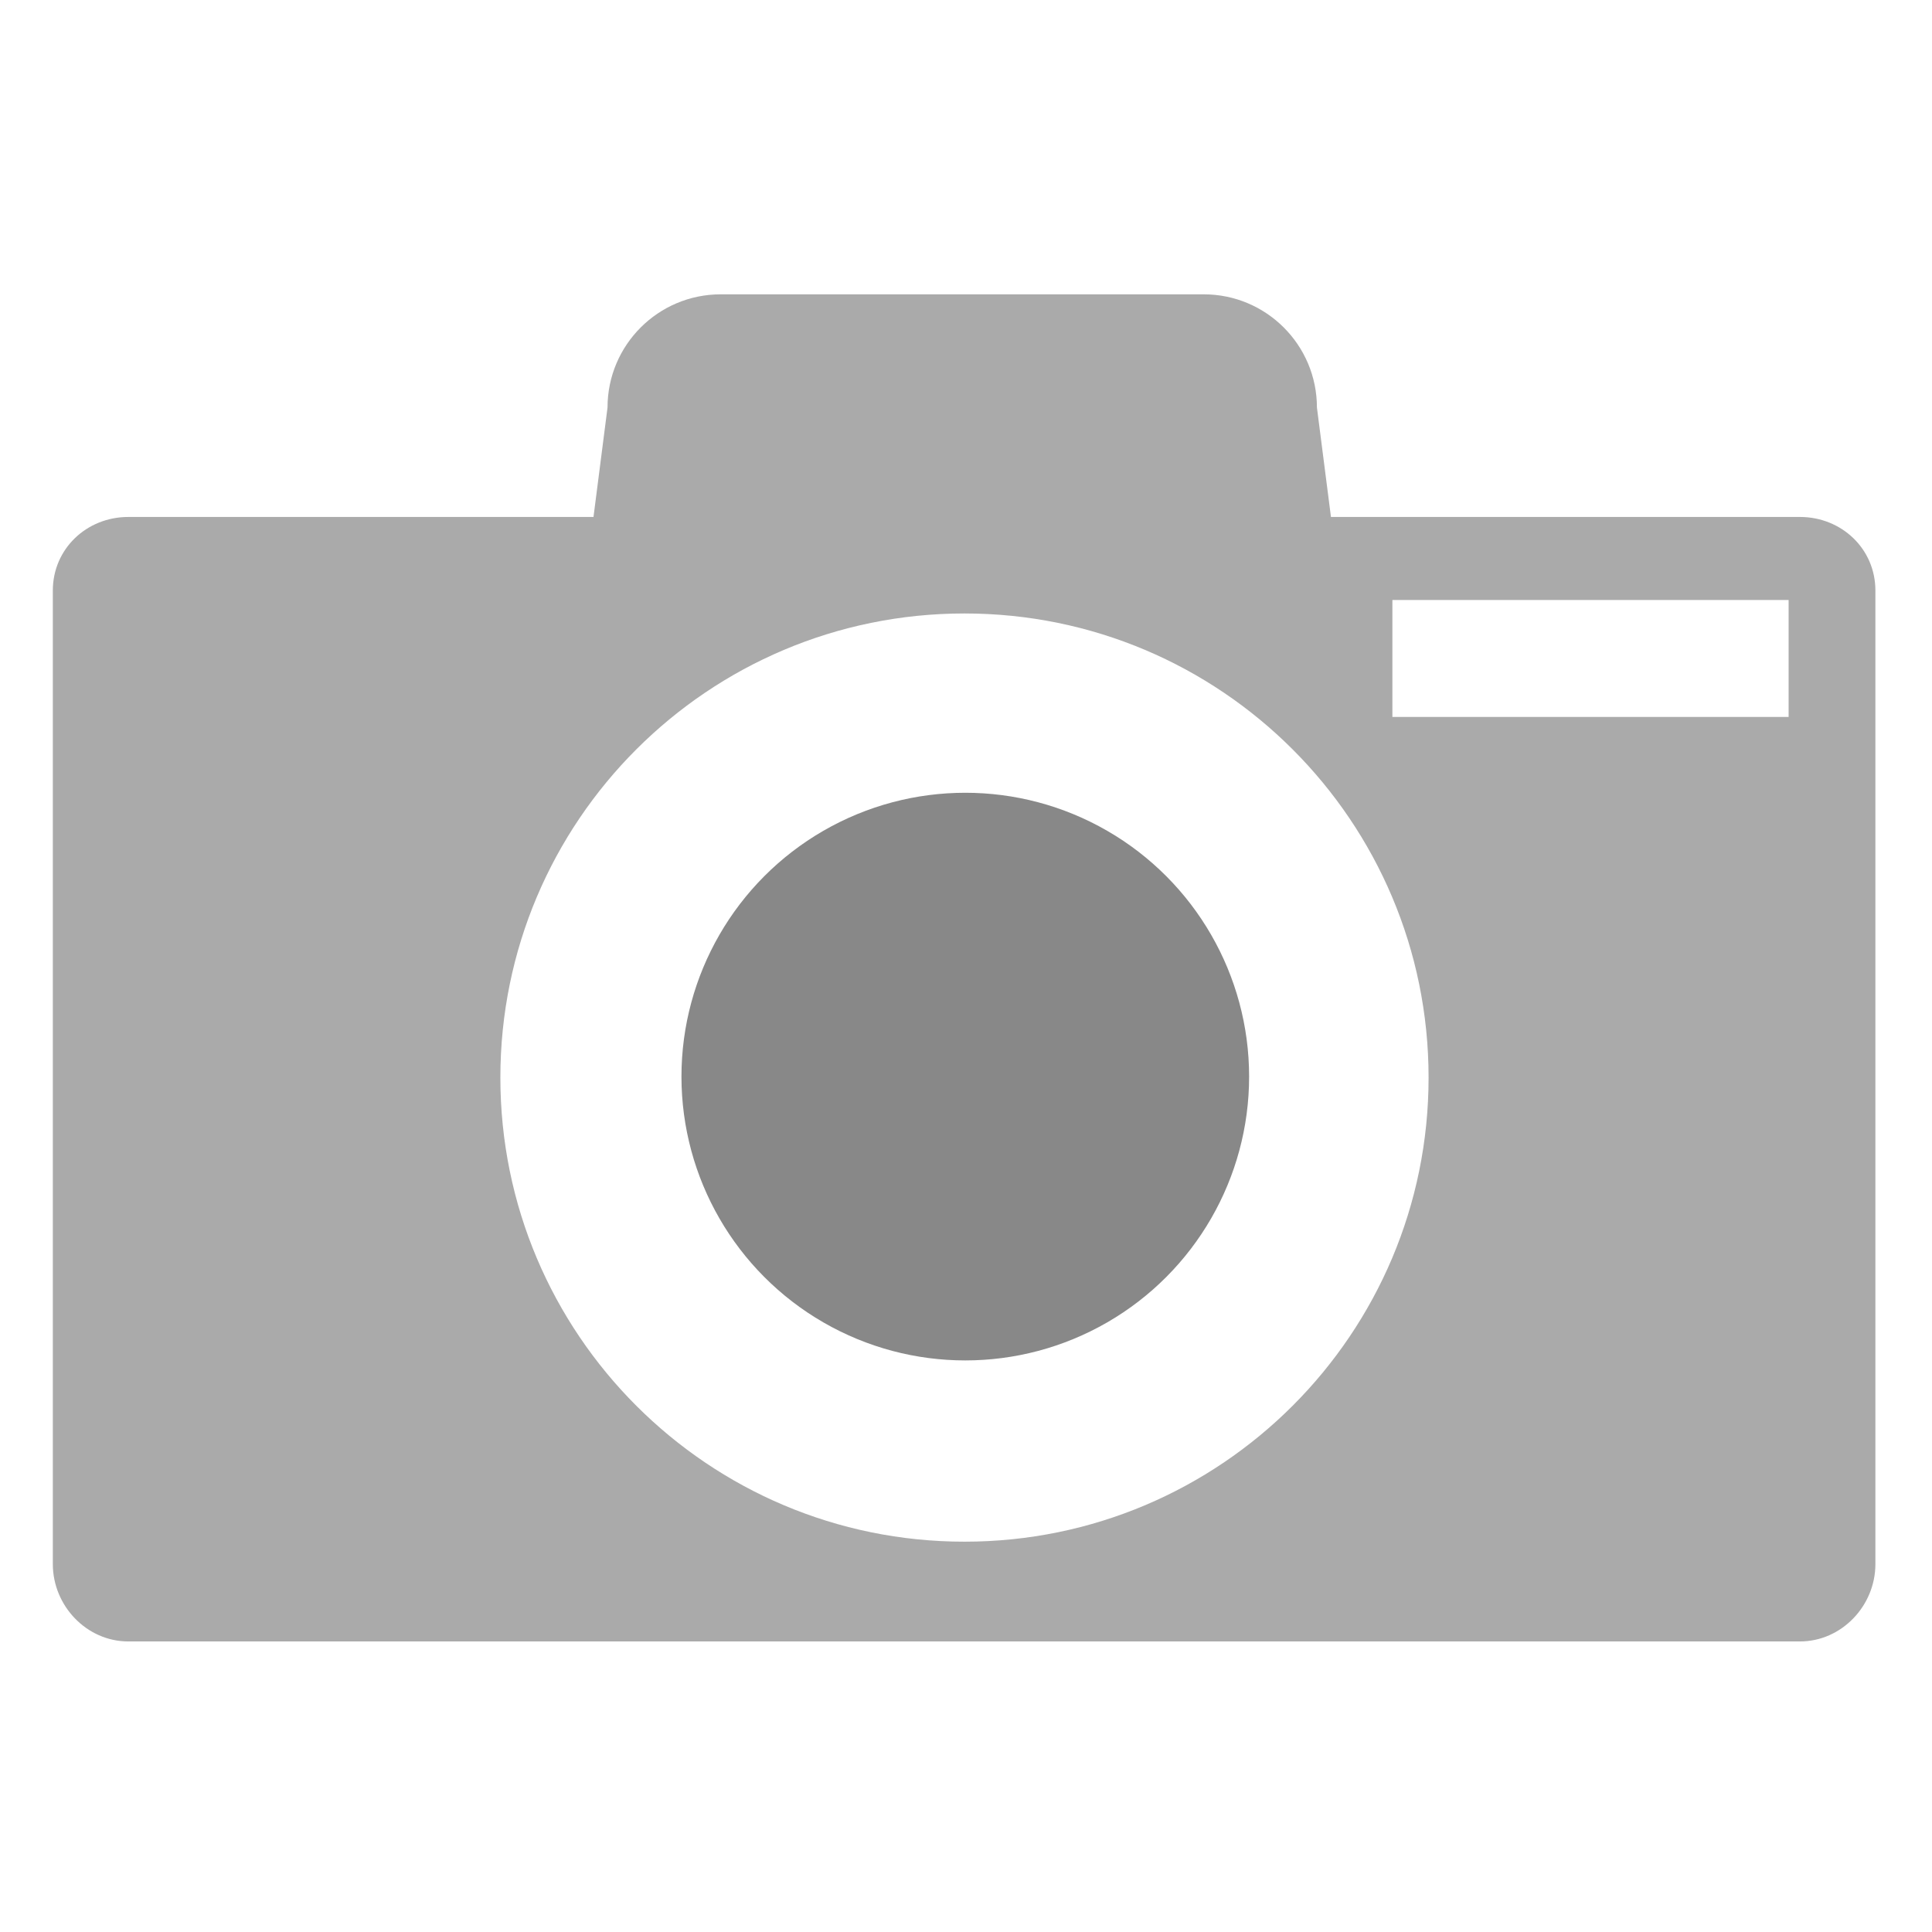 <?xml version="1.0" encoding="utf-8"?>
<!DOCTYPE svg PUBLIC "-//W3C//DTD SVG 1.1//EN" "http://www.w3.org/Graphics/SVG/1.1/DTD/svg11.dtd">
<svg version="1.1" xmlns="http://www.w3.org/2000/svg" xmlns:xlink="http://www.w3.org/1999/xlink" x="0px" y="0px" width="512px" height="512px" viewBox="0 0 512 512" enable-background="new 0 0 512 512" xml:space="preserve">
<g>
	<circle fill="#888888" cx="255.811" cy="285.309" r="75.217"/>
	<path fill="#aaaaaa" d="M477,137H352.718L349,108c0-16.568-13.432-30-30-30H191c-16.568,0-30,13.432-30,30l-3.718,29H34 c-11.046,0-20,8.454-20,19.5v258c0,11.046,8.954,20.5,20,20.5h443c11.046,0,20-9.454,20-20.5v-258C497,145.454,488.046,137,477,137 z M255.595,408.562c-67.928,0-122.994-55.066-122.994-122.993c0-67.928,55.066-122.994,122.994-122.994 c67.928,0,122.994,55.066,122.994,122.994C378.589,353.495,323.523,408.562,255.595,408.562z M474,190H369v-31h105V190z"/>
</g>
</svg>
